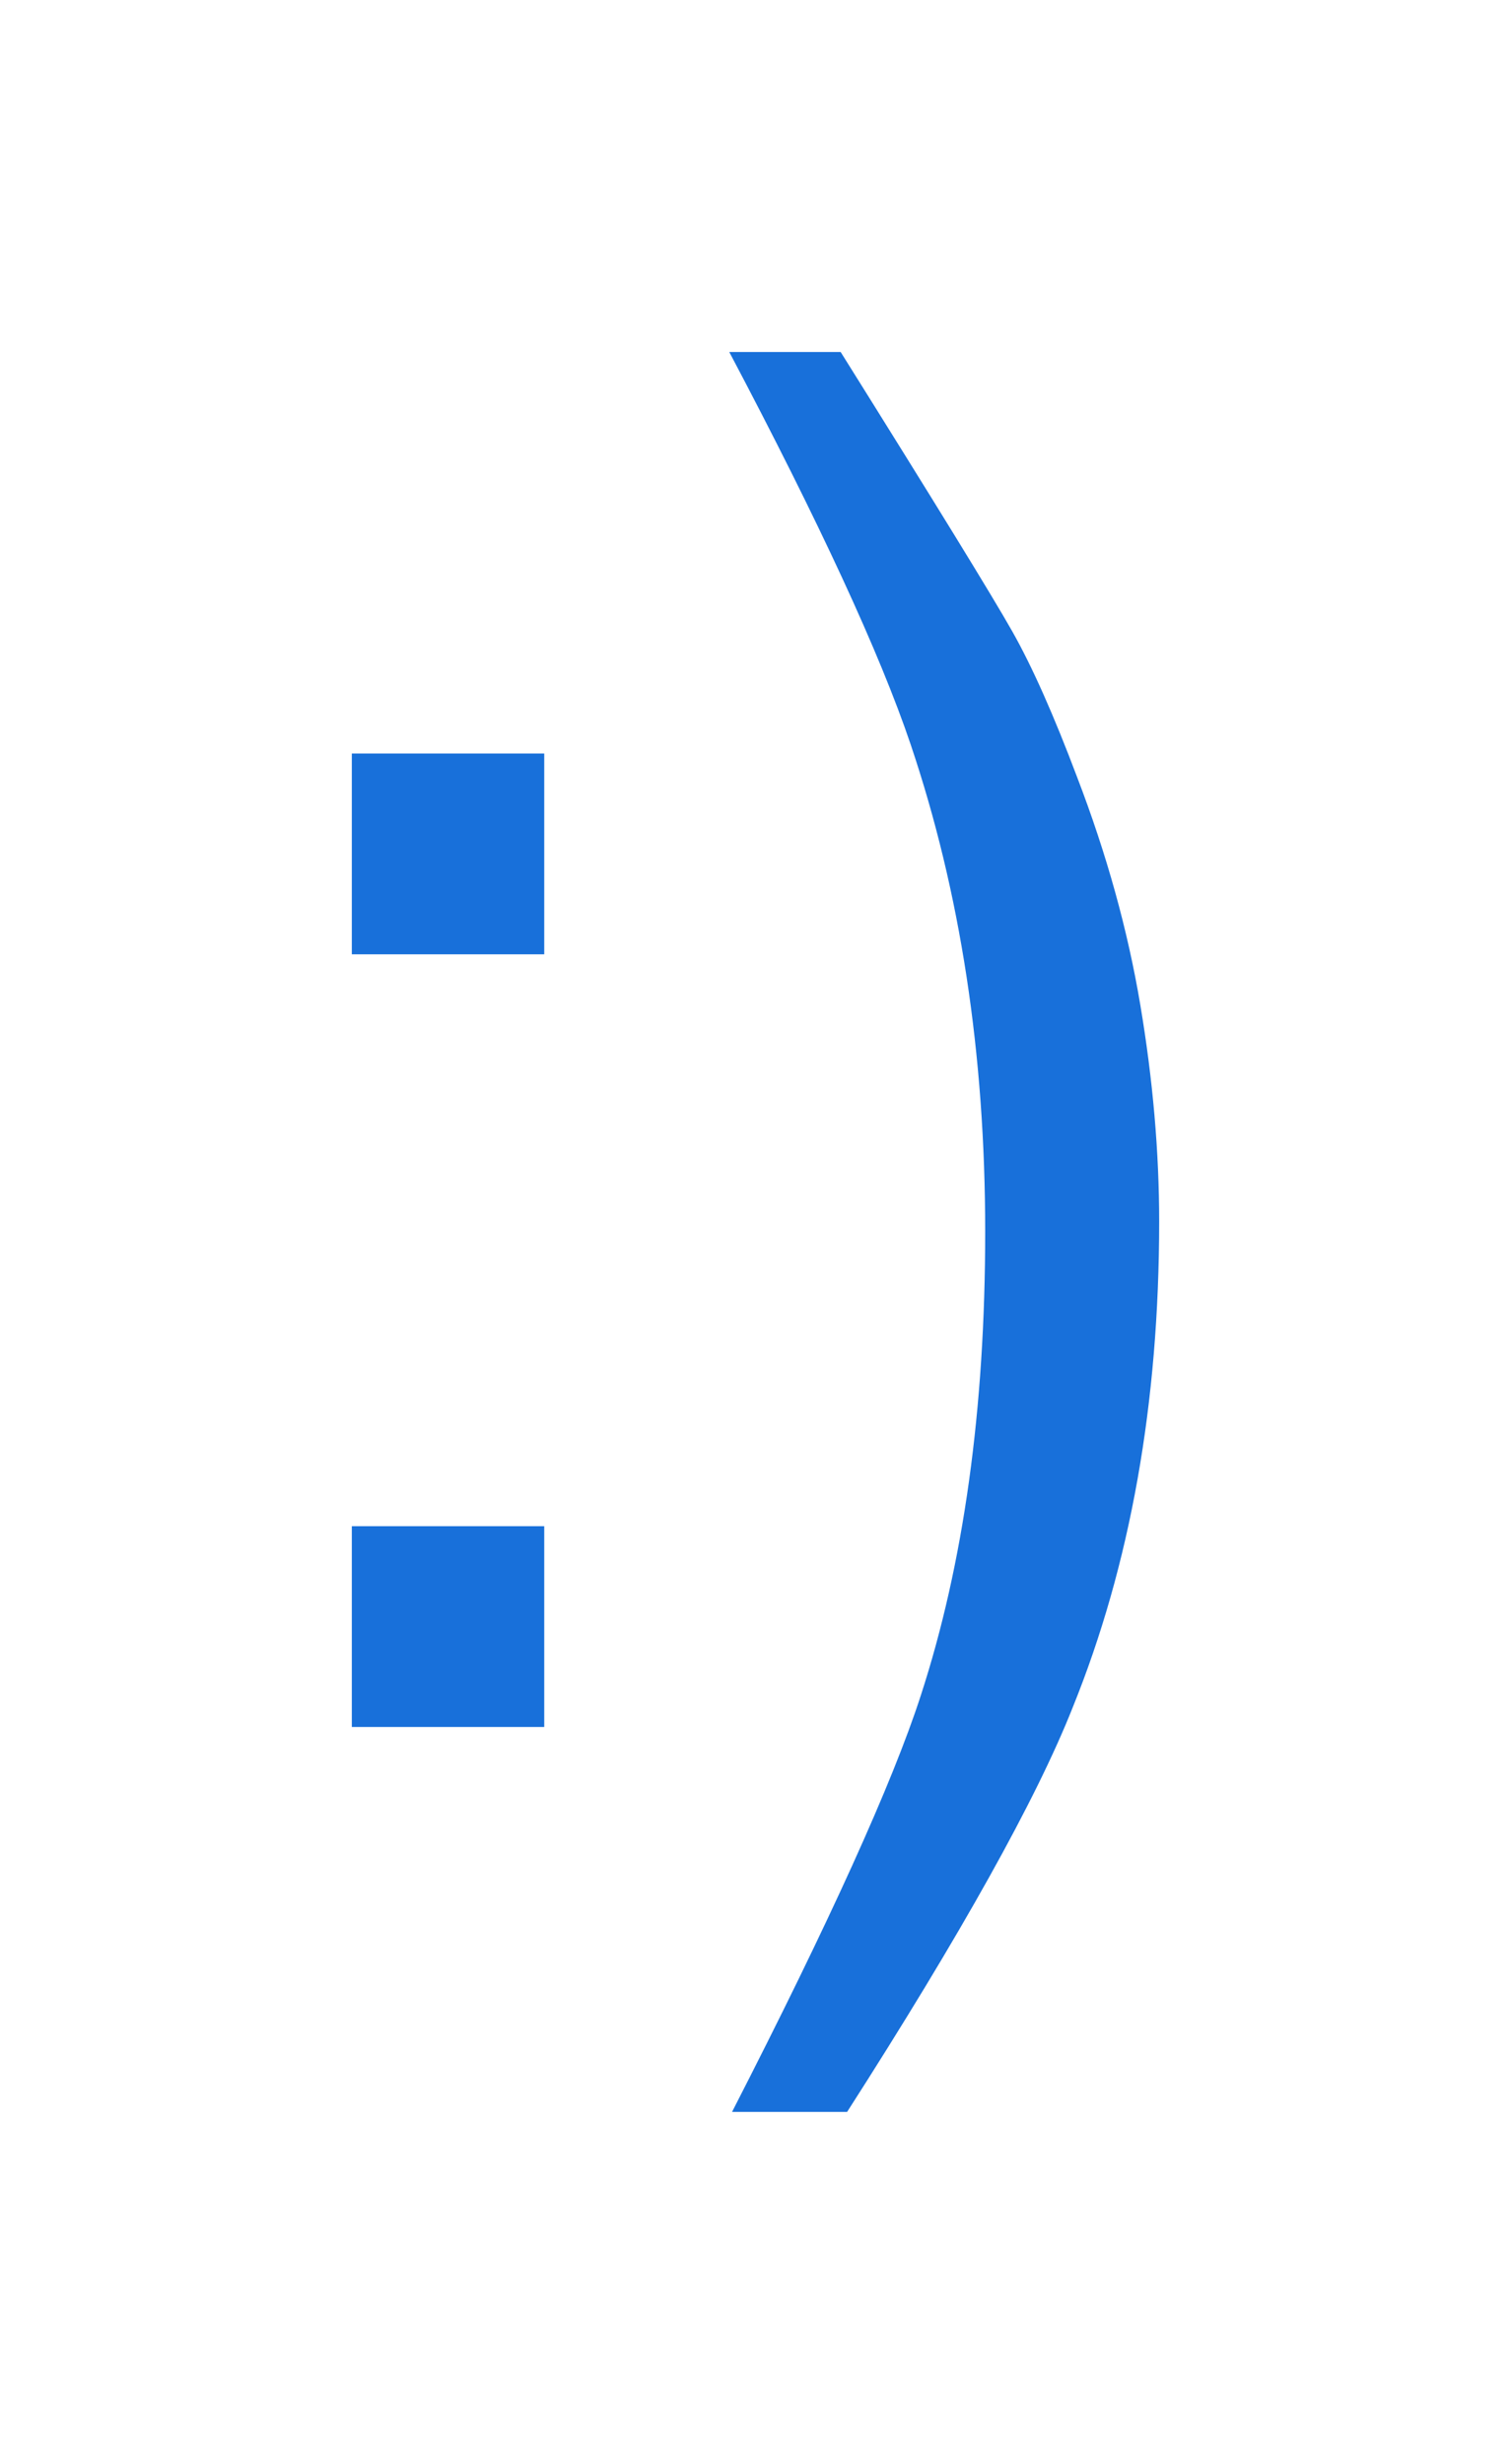 <svg fill="#1870DA" data-icon="true" xml:space="preserve" viewBox="-20 -20 85.892 140" y="0px" x="0px" xmlns:xlink="http://www.w3.org/1999/xlink" xmlns="http://www.w3.org/2000/svg" version="1.0"><rect height="11.408" width="10.937" y="22.815"></rect><rect height="11.407" width="10.937" y="66.719"></rect><path d="M21.612,100c5.547-10.815,9.123-18.699,10.727-23.653c2.442-7.5,3.664-16.291,3.664-26.373s-1.413-19.309-4.24-27.682
	C30.019,17.129,26.583,9.699,21.455,0h6.331c5.374,8.583,8.626,13.876,9.76,15.882c1.134,2.006,2.363,4.771,3.689,8.293
	c1.674,4.361,2.87,8.669,3.585,12.925s1.072,8.355,1.072,12.297c0,10.327-1.639,19.536-4.919,27.629
	c-2.059,5.198-6.332,12.855-12.82,22.973H21.612z"></path></svg>